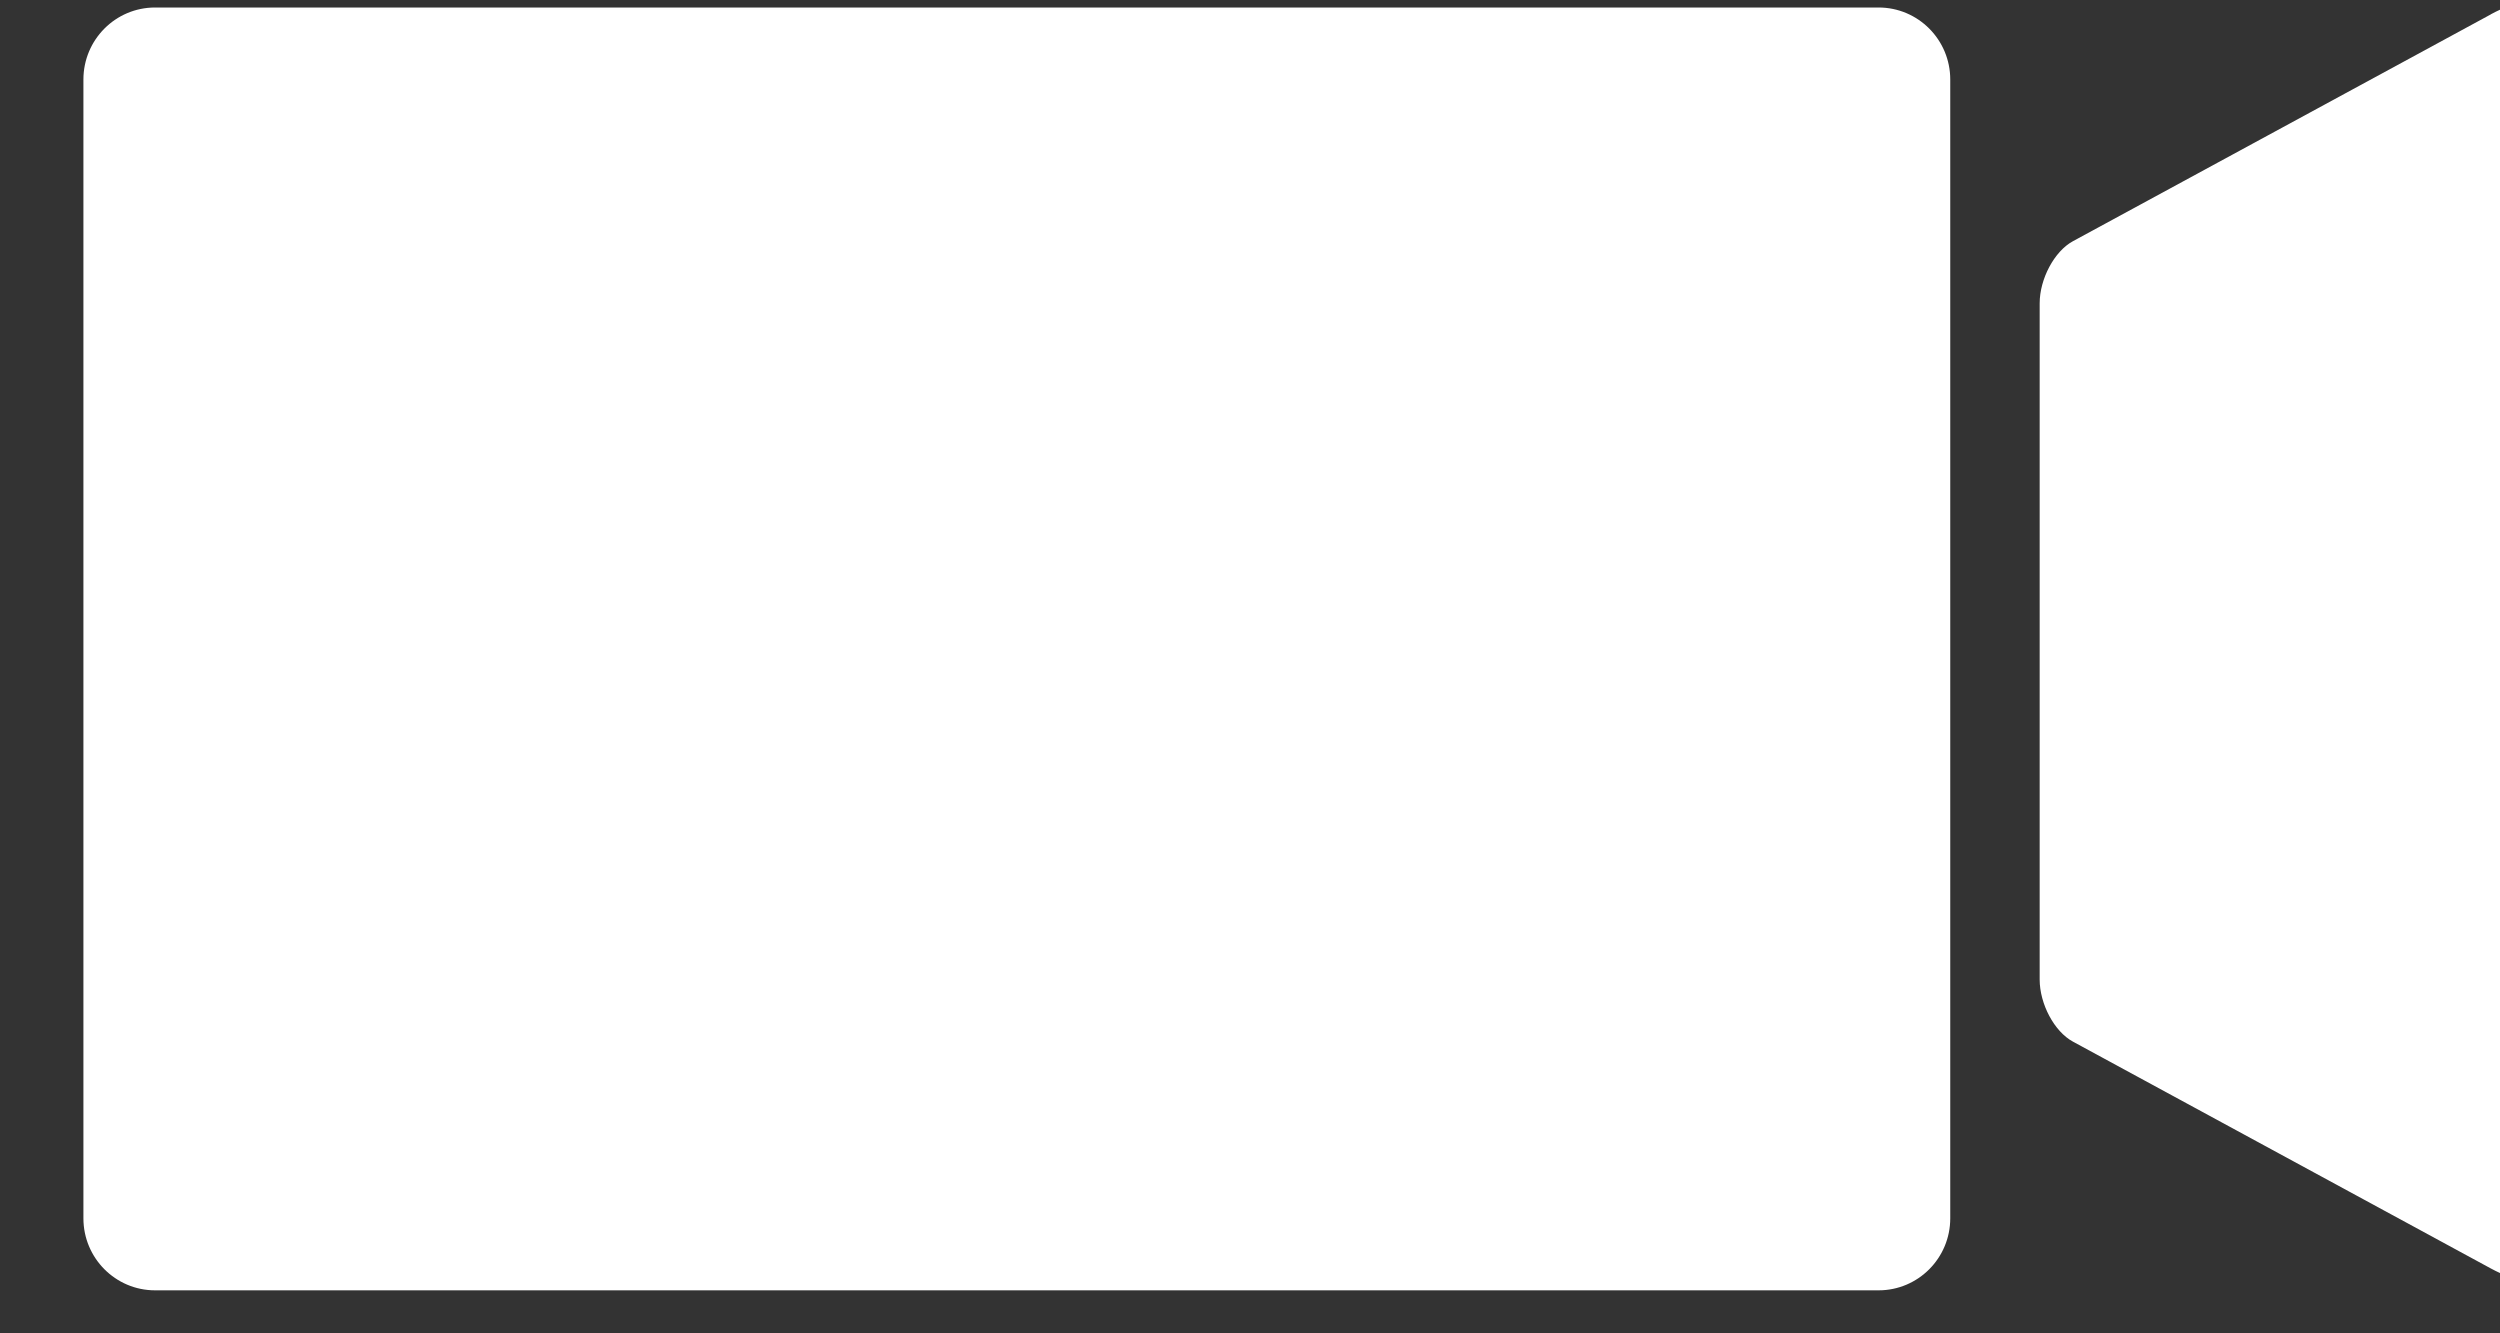 <svg fill="none" height="16" viewBox="0 0 30 16" width="30" xmlns="http://www.w3.org/2000/svg" xmlns:xlink="http://www.w3.org/1999/xlink"><rect x="0" y="0" width="30" height="16" fill="#333333" stroke="none"/><clipPath id="a"><path d="m0 0h30v15.484h-30z"/></clipPath><g clip-path="url(#a)" fill="#fff"><path d="m22.543.09h-20.682c-.475 0-.86.387-.86.864v13.666c0 .477.385.864.86.864h20.682c.475 0 .86-.387.86-.864v-13.666c0-.477-.385-.864-.86-.864z"/><path d="m29.891.172-5.015 2.722c-.225.122-.4.454-.4.746v8.114c0 .292.174.624.4.746l5.015 2.722c.591.321 1.109.182 1.109-.336v-14.379c0-.518-.518-.657-1.109-.336z"/></g></svg>